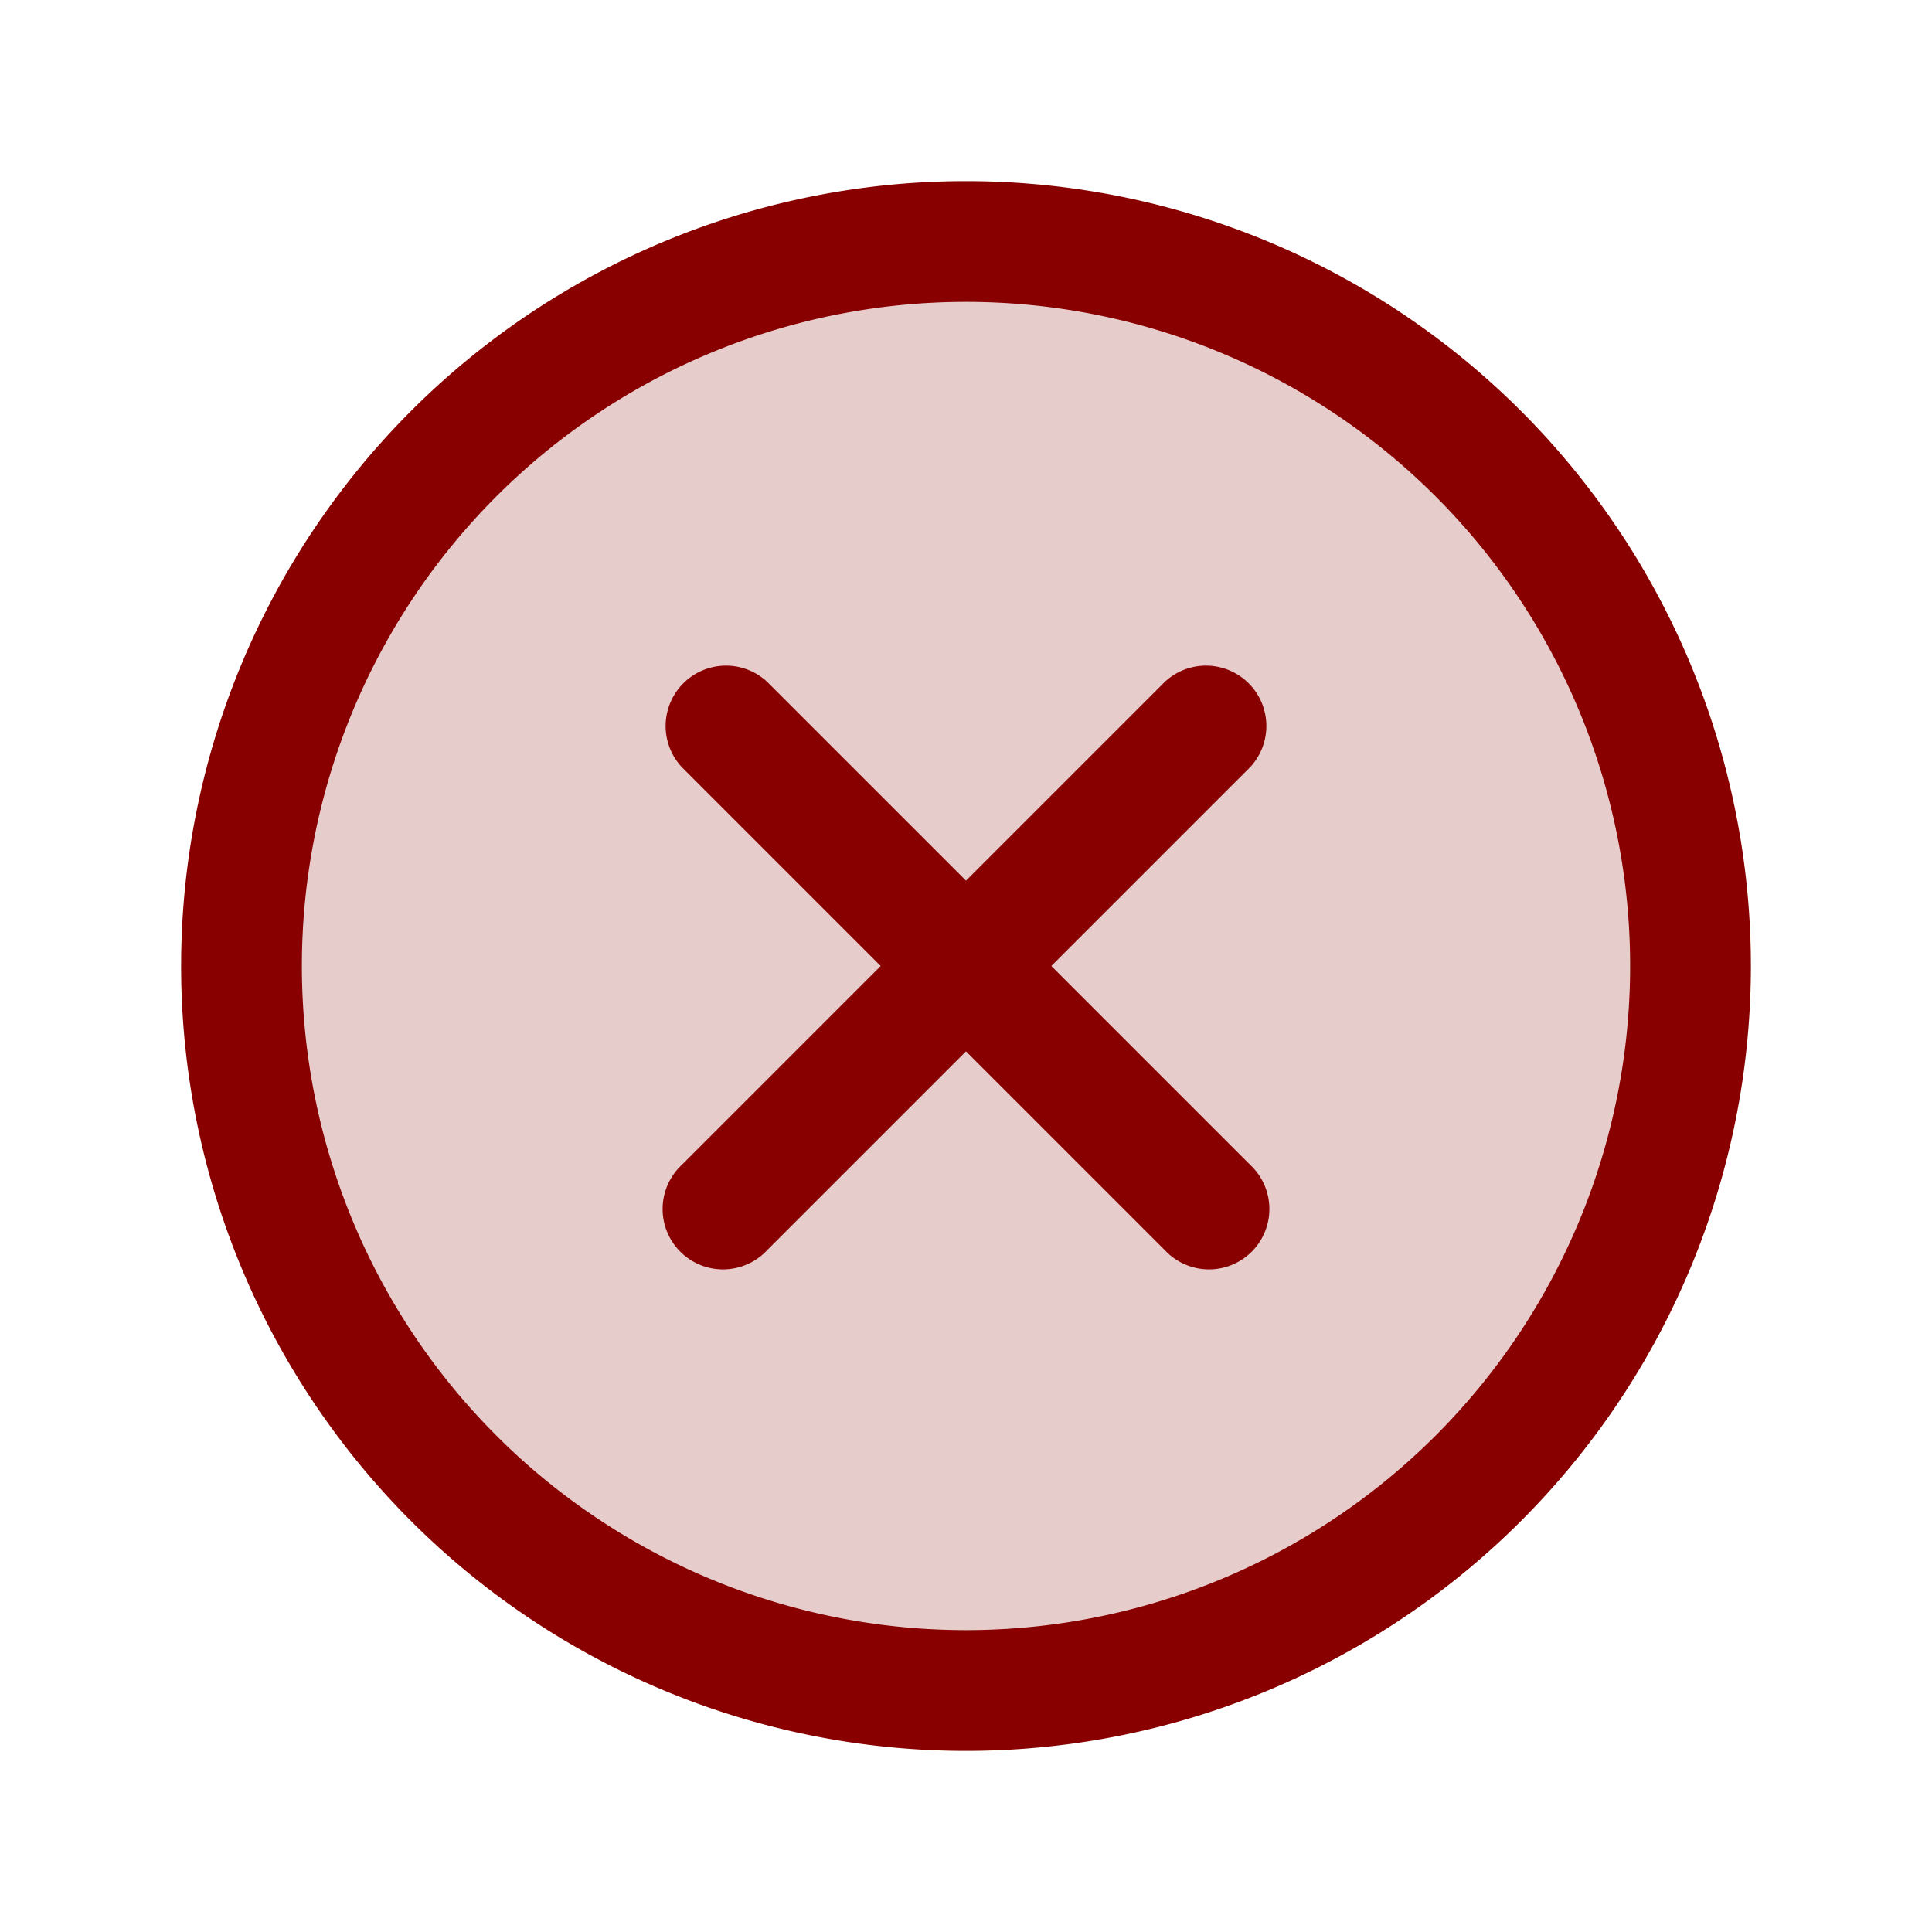 <svg xmlns="http://www.w3.org/2000/svg" width="24" height="24" fill="none"><path fill="#800" d="M21 12a9 9 0 1 1-18 0 9 9 0 0 1 18 0" opacity=".2"/><path fill="#800" d="M15.53 9.53 13.06 12l2.47 2.47a.75.75 0 1 1-1.06 1.06L12 13.06l-2.47 2.47a.75.75 0 1 1-1.06-1.06L10.94 12 8.47 9.53a.75.75 0 0 1 1.06-1.06L12 10.94l2.47-2.47a.75.75 0 0 1 1.06 1.06M21.75 12a9.75 9.75 0 1 1-19.5 0 9.75 9.75 0 0 1 19.5 0m-1.5 0a8.25 8.25 0 1 0-16.5 0 8.25 8.25 0 0 0 16.5 0"/></svg>